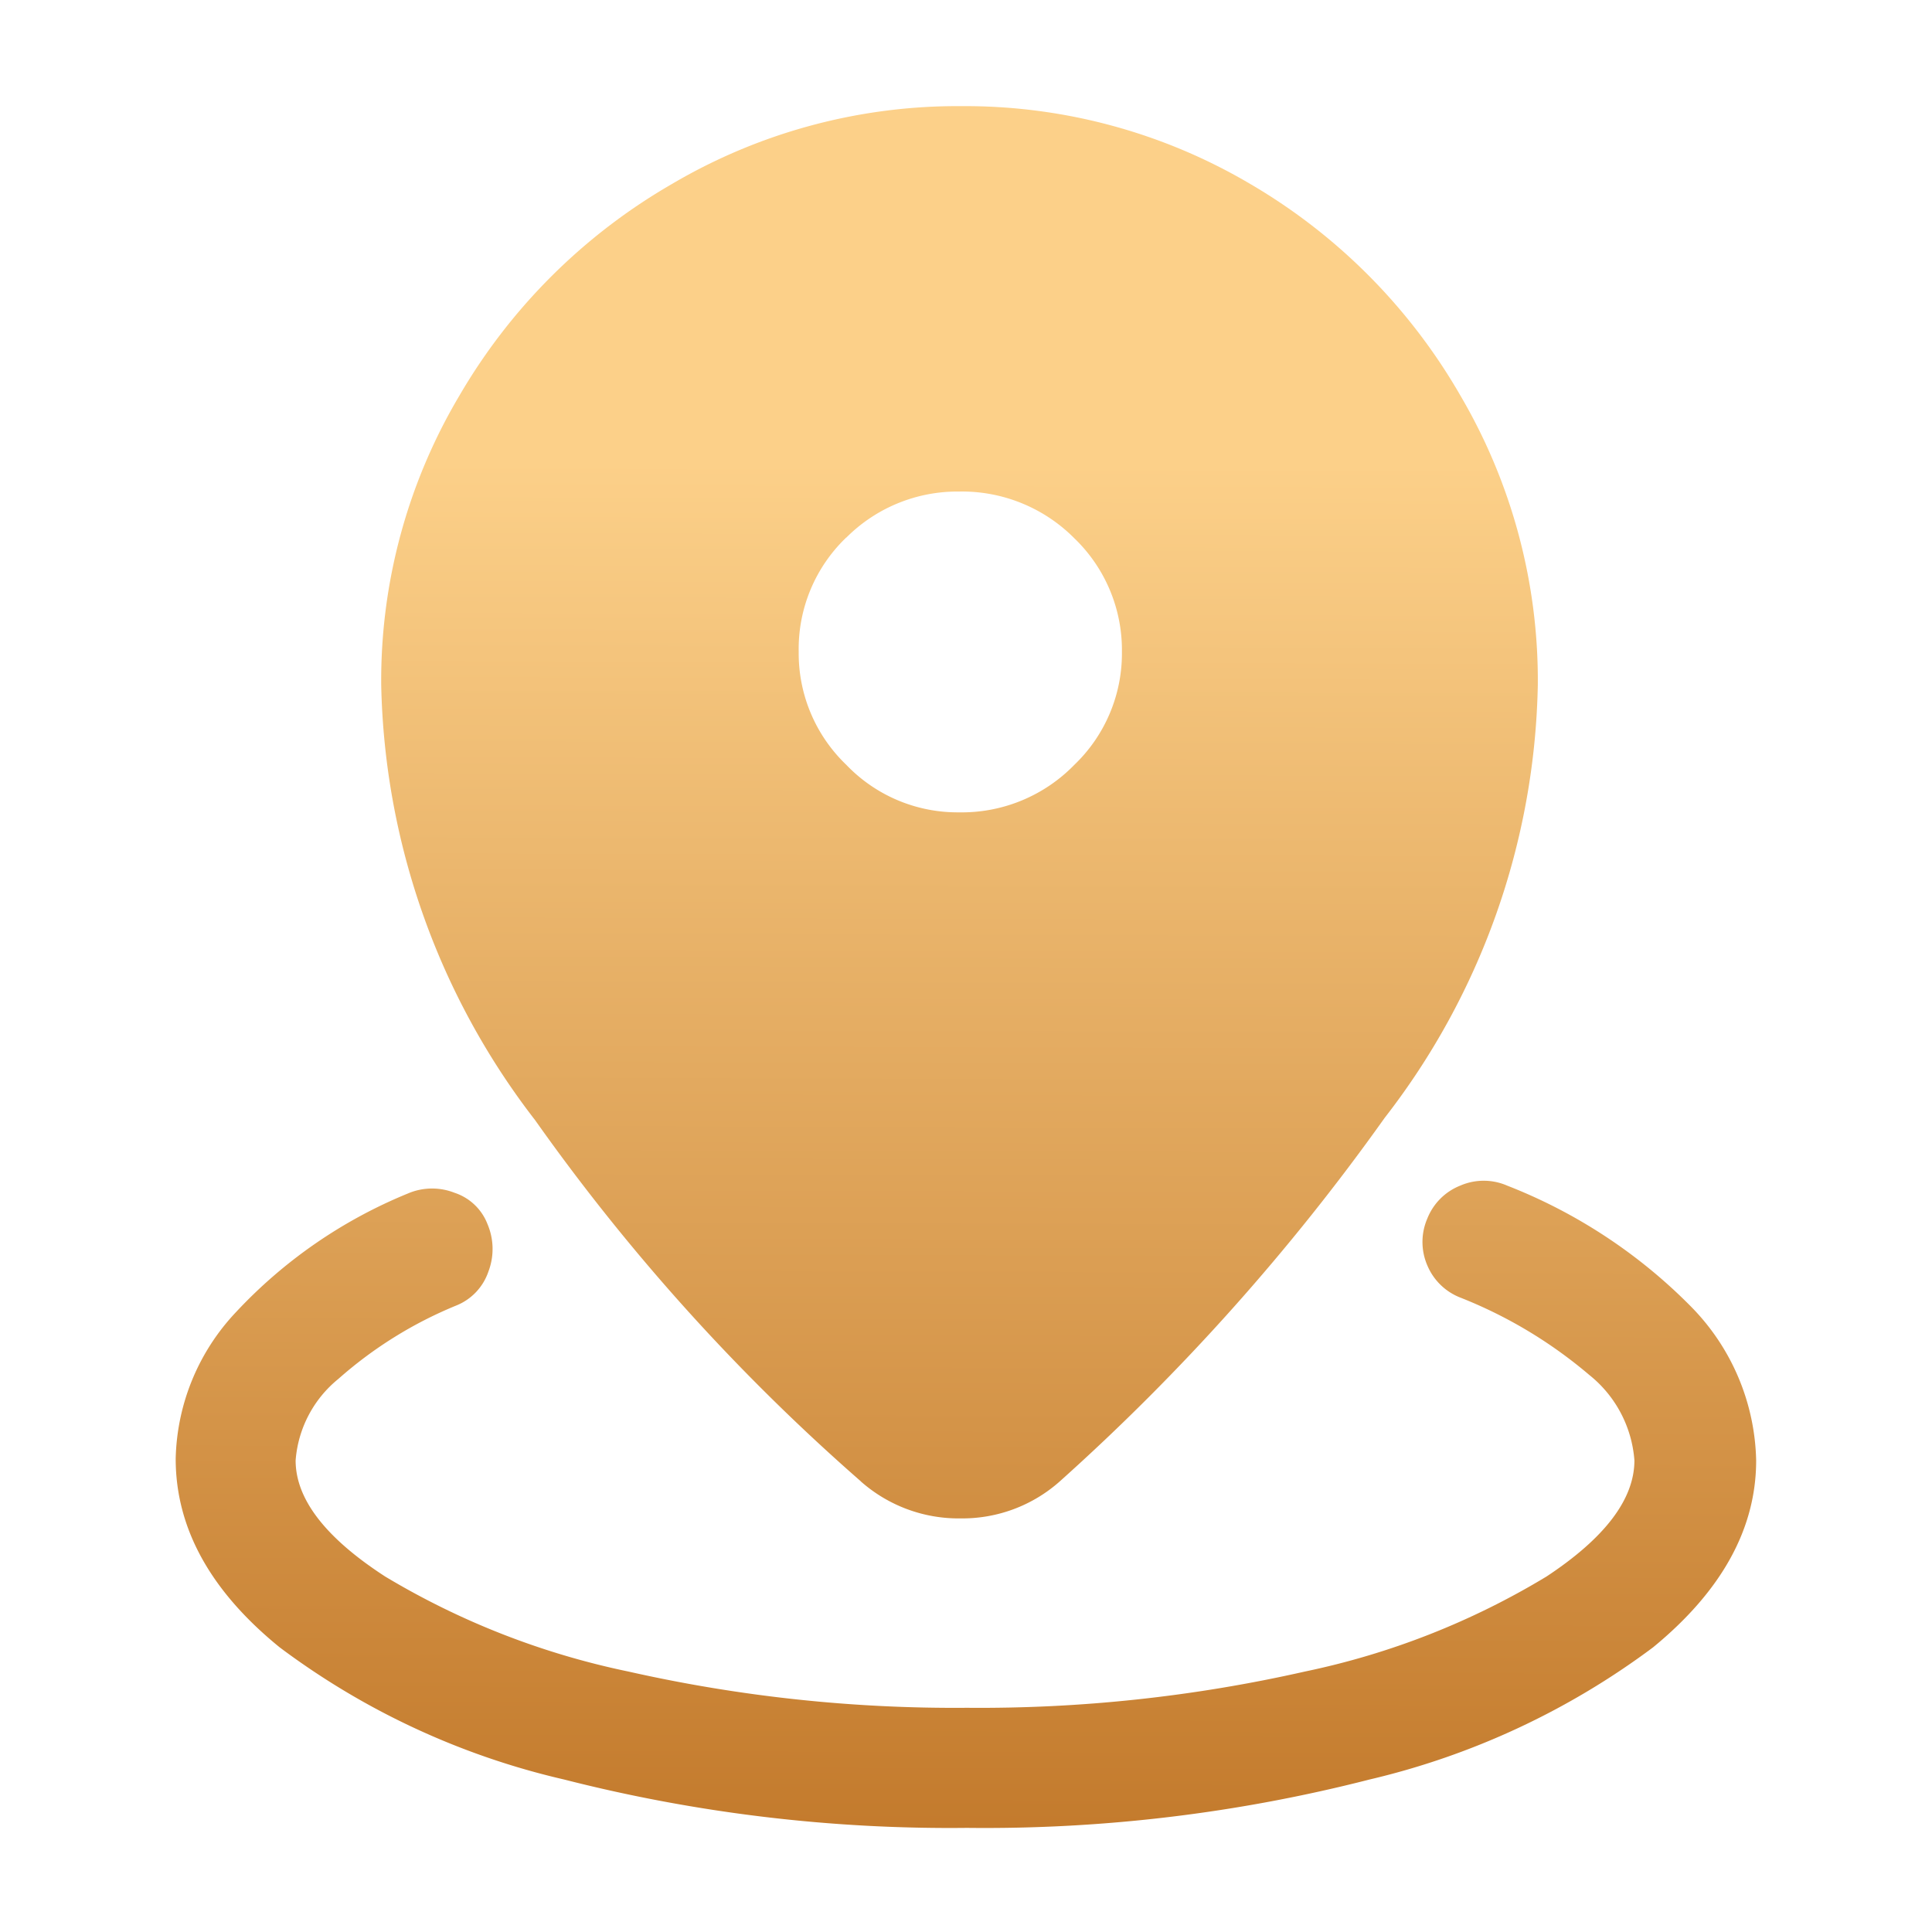 <svg id="huawei-nova-14-ultra-beidou-satellite-image-message-1" xmlns="http://www.w3.org/2000/svg" xmlns:xlink="http://www.w3.org/1999/xlink" width="64" height="64" viewBox="0 0 64 64">
  <defs>
    <linearGradient id="linear-gradient" x1="0.521" y1="0.211" x2="0.519" y2="1" gradientUnits="objectBoundingBox">
      <stop offset="0" stop-color="#fcd089"/>
      <stop offset="1" stop-color="#c37a2c"/>
    </linearGradient>
  </defs>
  <rect id="矩形_36205" data-name="矩形 36205" width="64" height="64" opacity="0"/>
  <path id="路径_53206" data-name="路径 53206" d="M-51.952,2827.9a25.12,25.12,0,0,1-9.425-4.379q-3.444-2.8-3.444-6.248a7.3,7.3,0,0,1,2-4.859,16.118,16.118,0,0,1,5.687-3.925,2.031,2.031,0,0,1,1.549-.026,1.759,1.759,0,0,1,1.094,1.041,2.1,2.1,0,0,1,.027,1.575,1.85,1.85,0,0,1-1.068,1.121,13.742,13.742,0,0,0-3.9,2.429,3.853,3.853,0,0,0-1.416,2.7q0,1.922,2.964,3.845a25.852,25.852,0,0,0,8.064,3.15,49.136,49.136,0,0,0,11.214,1.2,48.794,48.794,0,0,0,11.187-1.2,25.49,25.49,0,0,0,8.01-3.15q2.909-1.922,2.91-3.845a4,4,0,0,0-1.495-2.831,15.2,15.2,0,0,0-4.272-2.563,1.954,1.954,0,0,1-1.094-1.068,1.953,1.953,0,0,1,0-1.548,1.945,1.945,0,0,1,1.094-1.094,1.948,1.948,0,0,1,1.549,0,17.492,17.492,0,0,1,6.115,4.031,7.484,7.484,0,0,1,2.136,5.073q0,3.39-3.417,6.194a25.394,25.394,0,0,1-9.4,4.379,51.313,51.313,0,0,1-13.323,1.6A51.631,51.631,0,0,1-51.952,2827.9Zm9.826-9.879a68.187,68.187,0,0,1-10.787-11.961,24.368,24.368,0,0,1-5.1-14.418,18.479,18.479,0,0,1,2.59-9.585,19.306,19.306,0,0,1,7.022-7,18.632,18.632,0,0,1,9.612-2.59,18.582,18.582,0,0,1,9.585,2.59,19.22,19.22,0,0,1,6.942,7,18.628,18.628,0,0,1,2.563,9.585,24.1,24.1,0,0,1-5.072,14.338,72.743,72.743,0,0,1-10.76,12.041,4.856,4.856,0,0,1-3.284,1.229A4.89,4.89,0,0,1-42.125,2818.025Zm-.481-31.265a5.111,5.111,0,0,0-1.576,3.791,5.109,5.109,0,0,0,1.576,3.739,5.1,5.1,0,0,0,3.738,1.575,5.2,5.2,0,0,0,3.818-1.575,5.108,5.108,0,0,0,1.575-3.739,5.135,5.135,0,0,0-1.575-3.764,5.242,5.242,0,0,0-3.818-1.549A5.2,5.2,0,0,0-42.606,2786.76Z" transform="translate(70.641 -2768.951)" fill="url(#linear-gradient)"/>
</svg>
